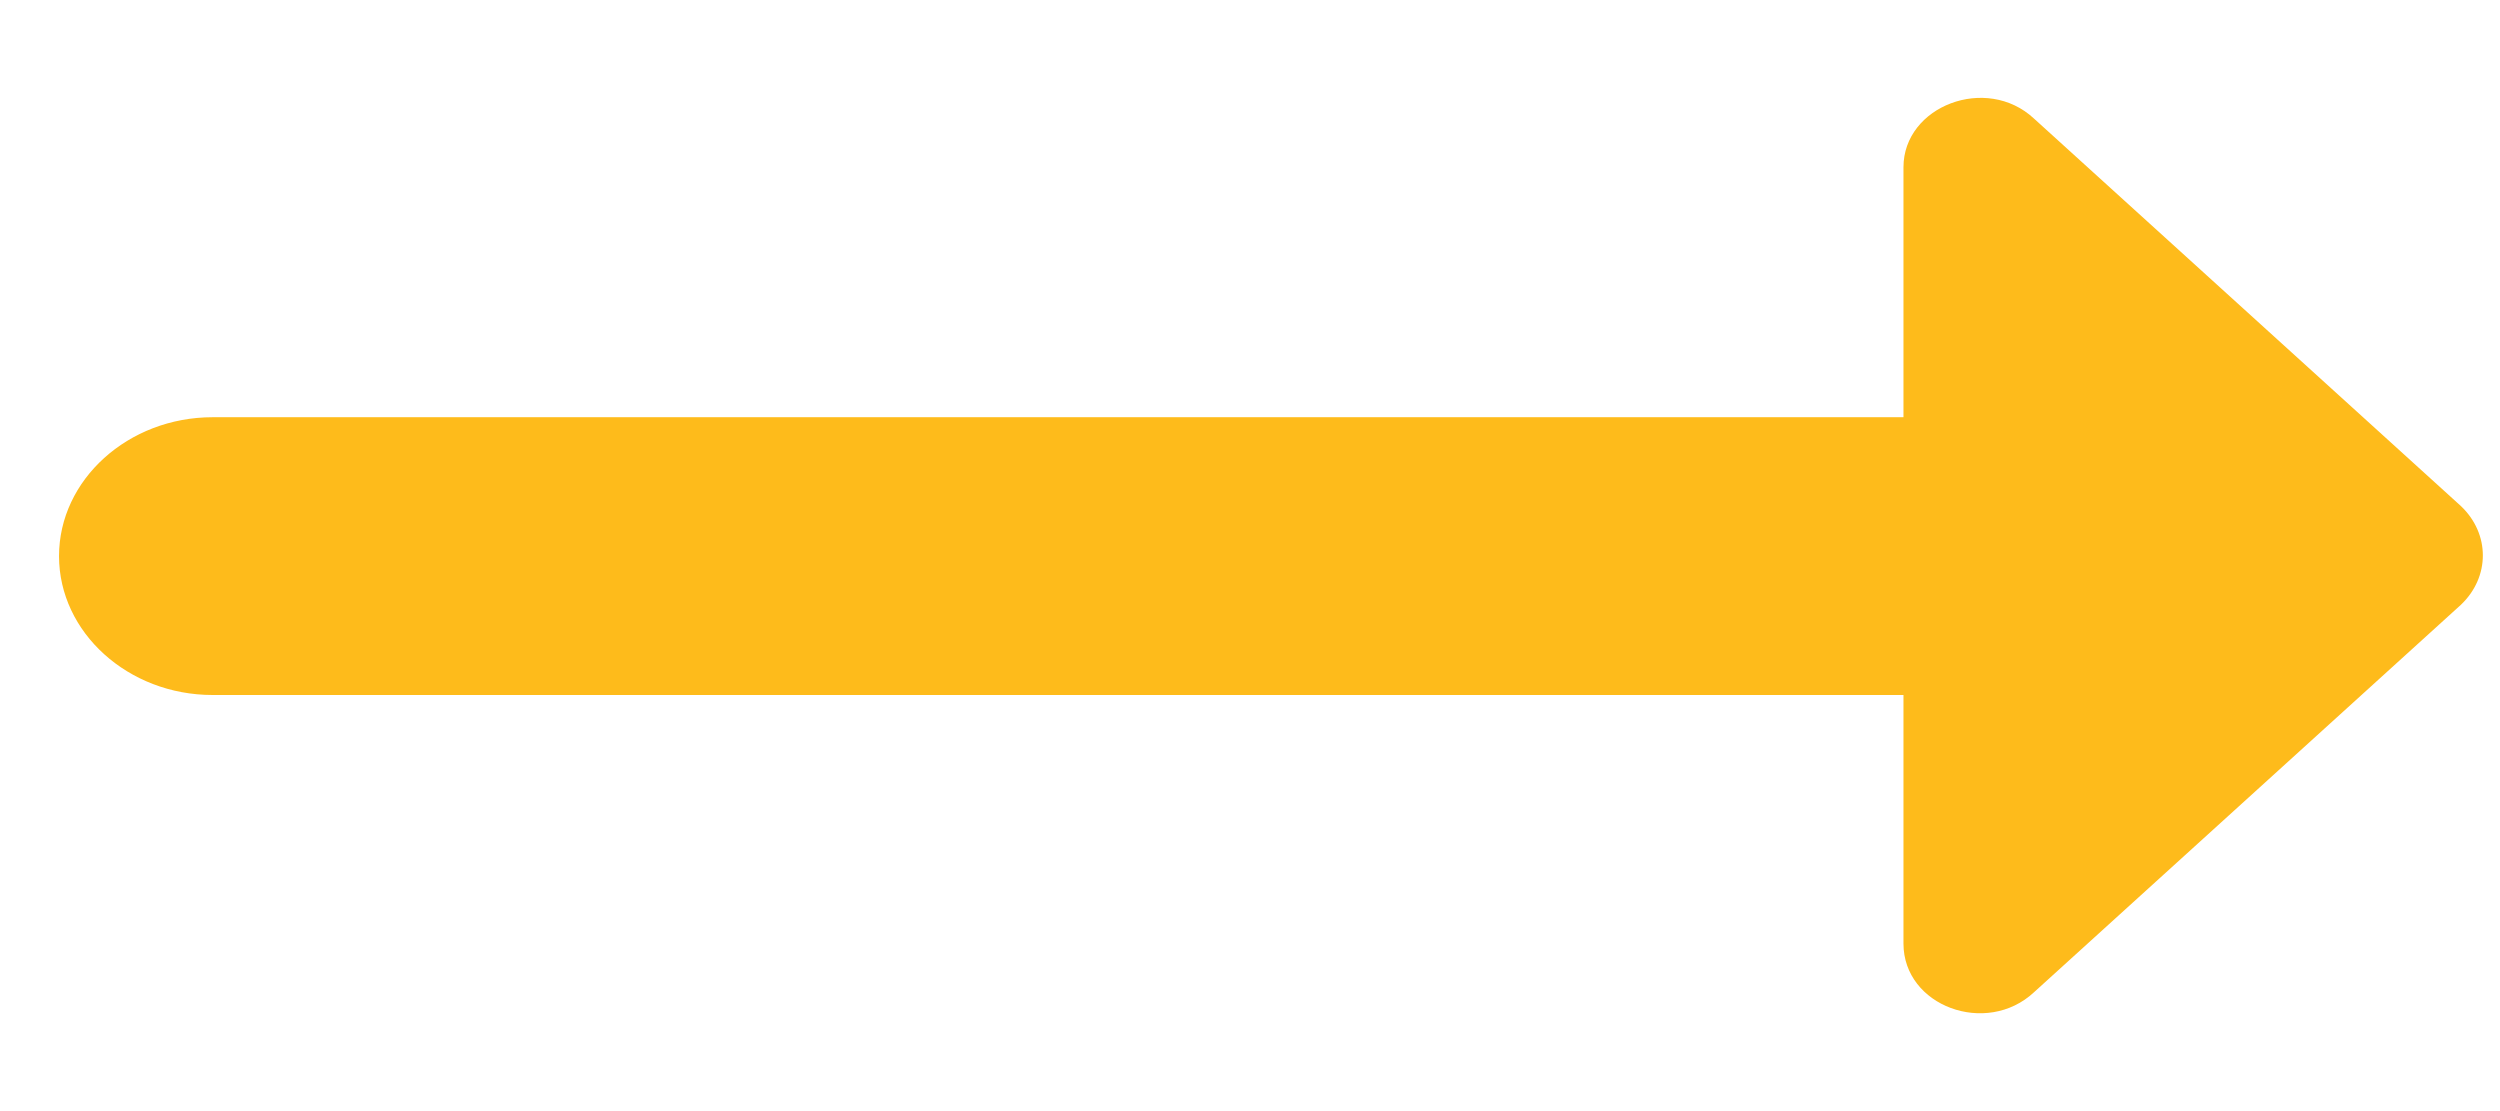 <svg width="18" height="8" viewBox="0 0 18 8" fill="none" xmlns="http://www.w3.org/2000/svg">
<path d="M13.705 3.004H1.531C0.923 3.004 0.425 3.454 0.425 4.004C0.425 4.554 0.923 5.004 1.531 5.004H13.705V6.794C13.705 7.244 14.302 7.464 14.645 7.144L17.719 4.354C17.929 4.154 17.929 3.844 17.719 3.644L14.645 0.854C14.302 0.534 13.705 0.764 13.705 1.204V3.004V3.004Z" fill="#FEBB1B"/>
</svg>
